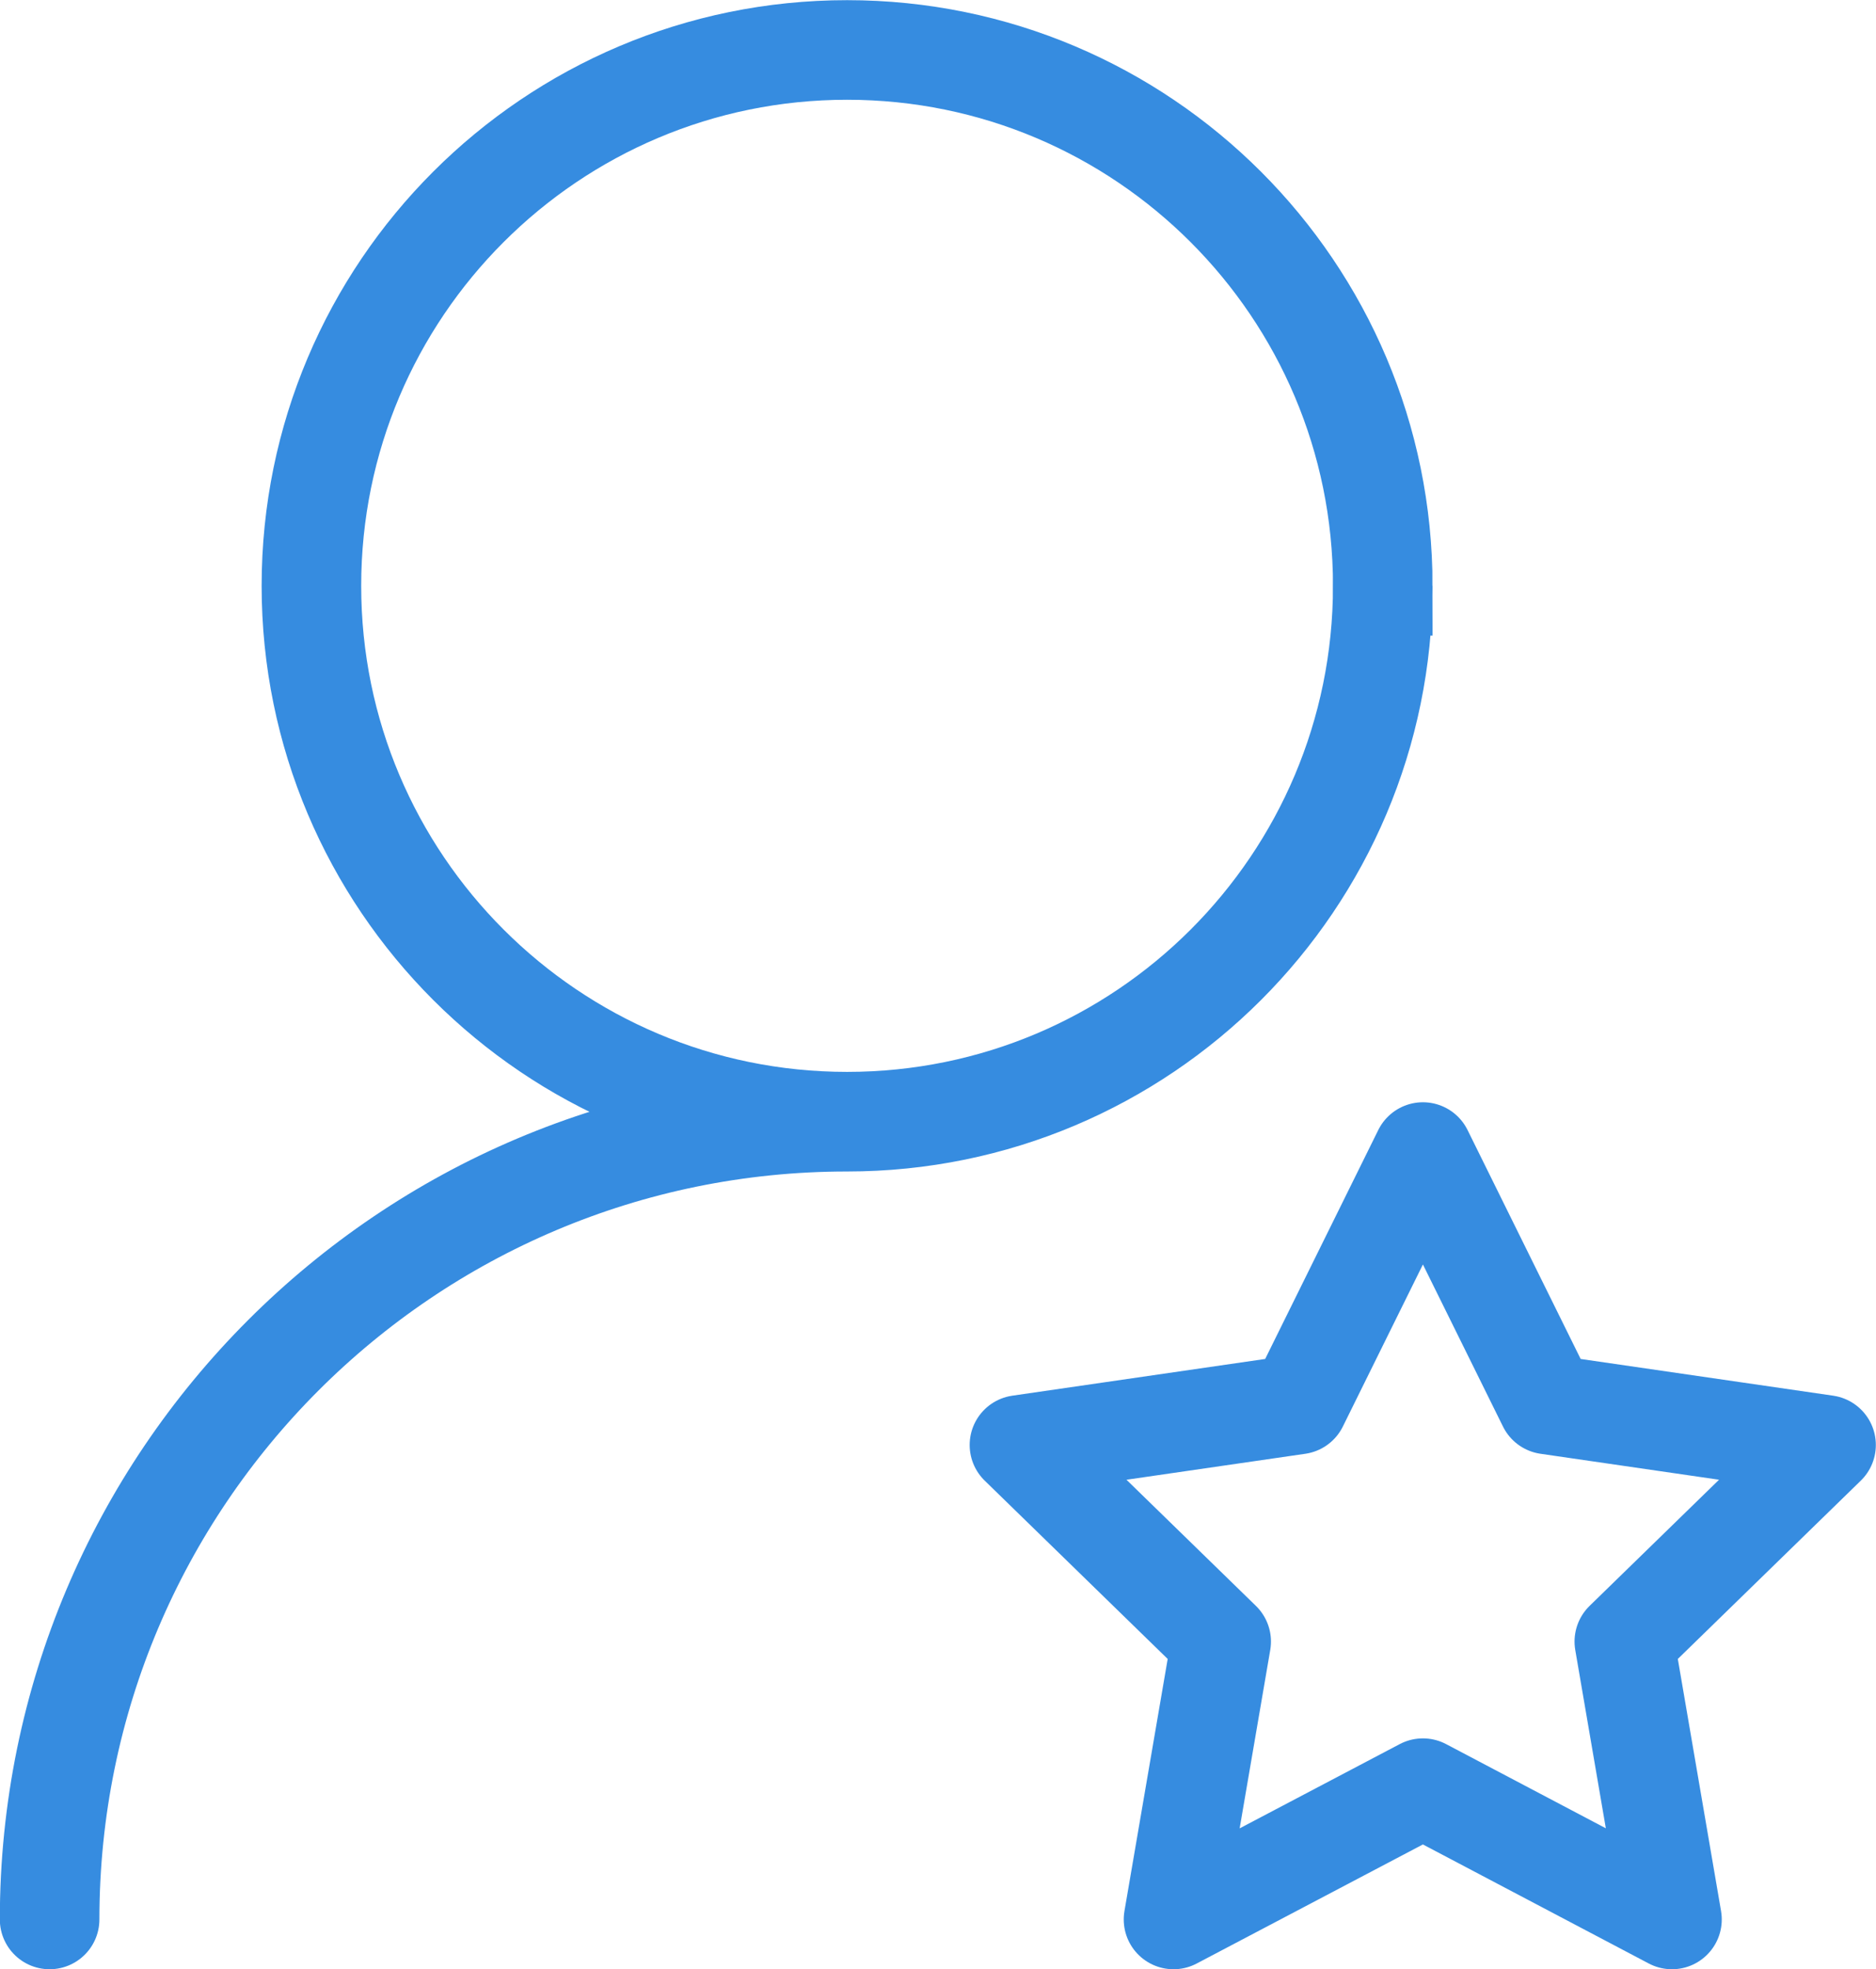 <svg xmlns="http://www.w3.org/2000/svg" xmlns:xlink="http://www.w3.org/1999/xlink" id="Layer_2" viewBox="0 0 57.47 60.3"><defs><style>.cls-1,.cls-2,.cls-3{fill:none;}.cls-2{stroke-linejoin:round;}.cls-2,.cls-3{stroke:#368ce0;stroke-linecap:round;stroke-width:3.05px;}.cls-3{stroke-miterlimit:10;}.cls-4{clip-path:url(#clippath);}</style><clipPath id="clippath"><rect class="cls-1" x="0" width="57.47" height="60.3"></rect></clipPath></defs><g id="Layer_1-2"><g class="cls-4"><path class="cls-3" d="M1.52,58.78c0-13.49,10.94-24.43,24.43-24.43M42.36,17.94c0,9.07-7.35,16.41-16.41,16.41s-16.41-7.35-16.41-16.41S16.89,1.53,25.95,1.53s16.41,7.35,16.41,16.41Z"></path><polygon class="cls-2" points="43.59 54.76 35.95 58.78 37.41 50.27 31.23 44.25 39.77 43.01 43.59 35.28 47.41 43.01 55.94 44.25 49.76 50.27 51.22 58.78 43.59 54.76"></polygon></g></g></svg>